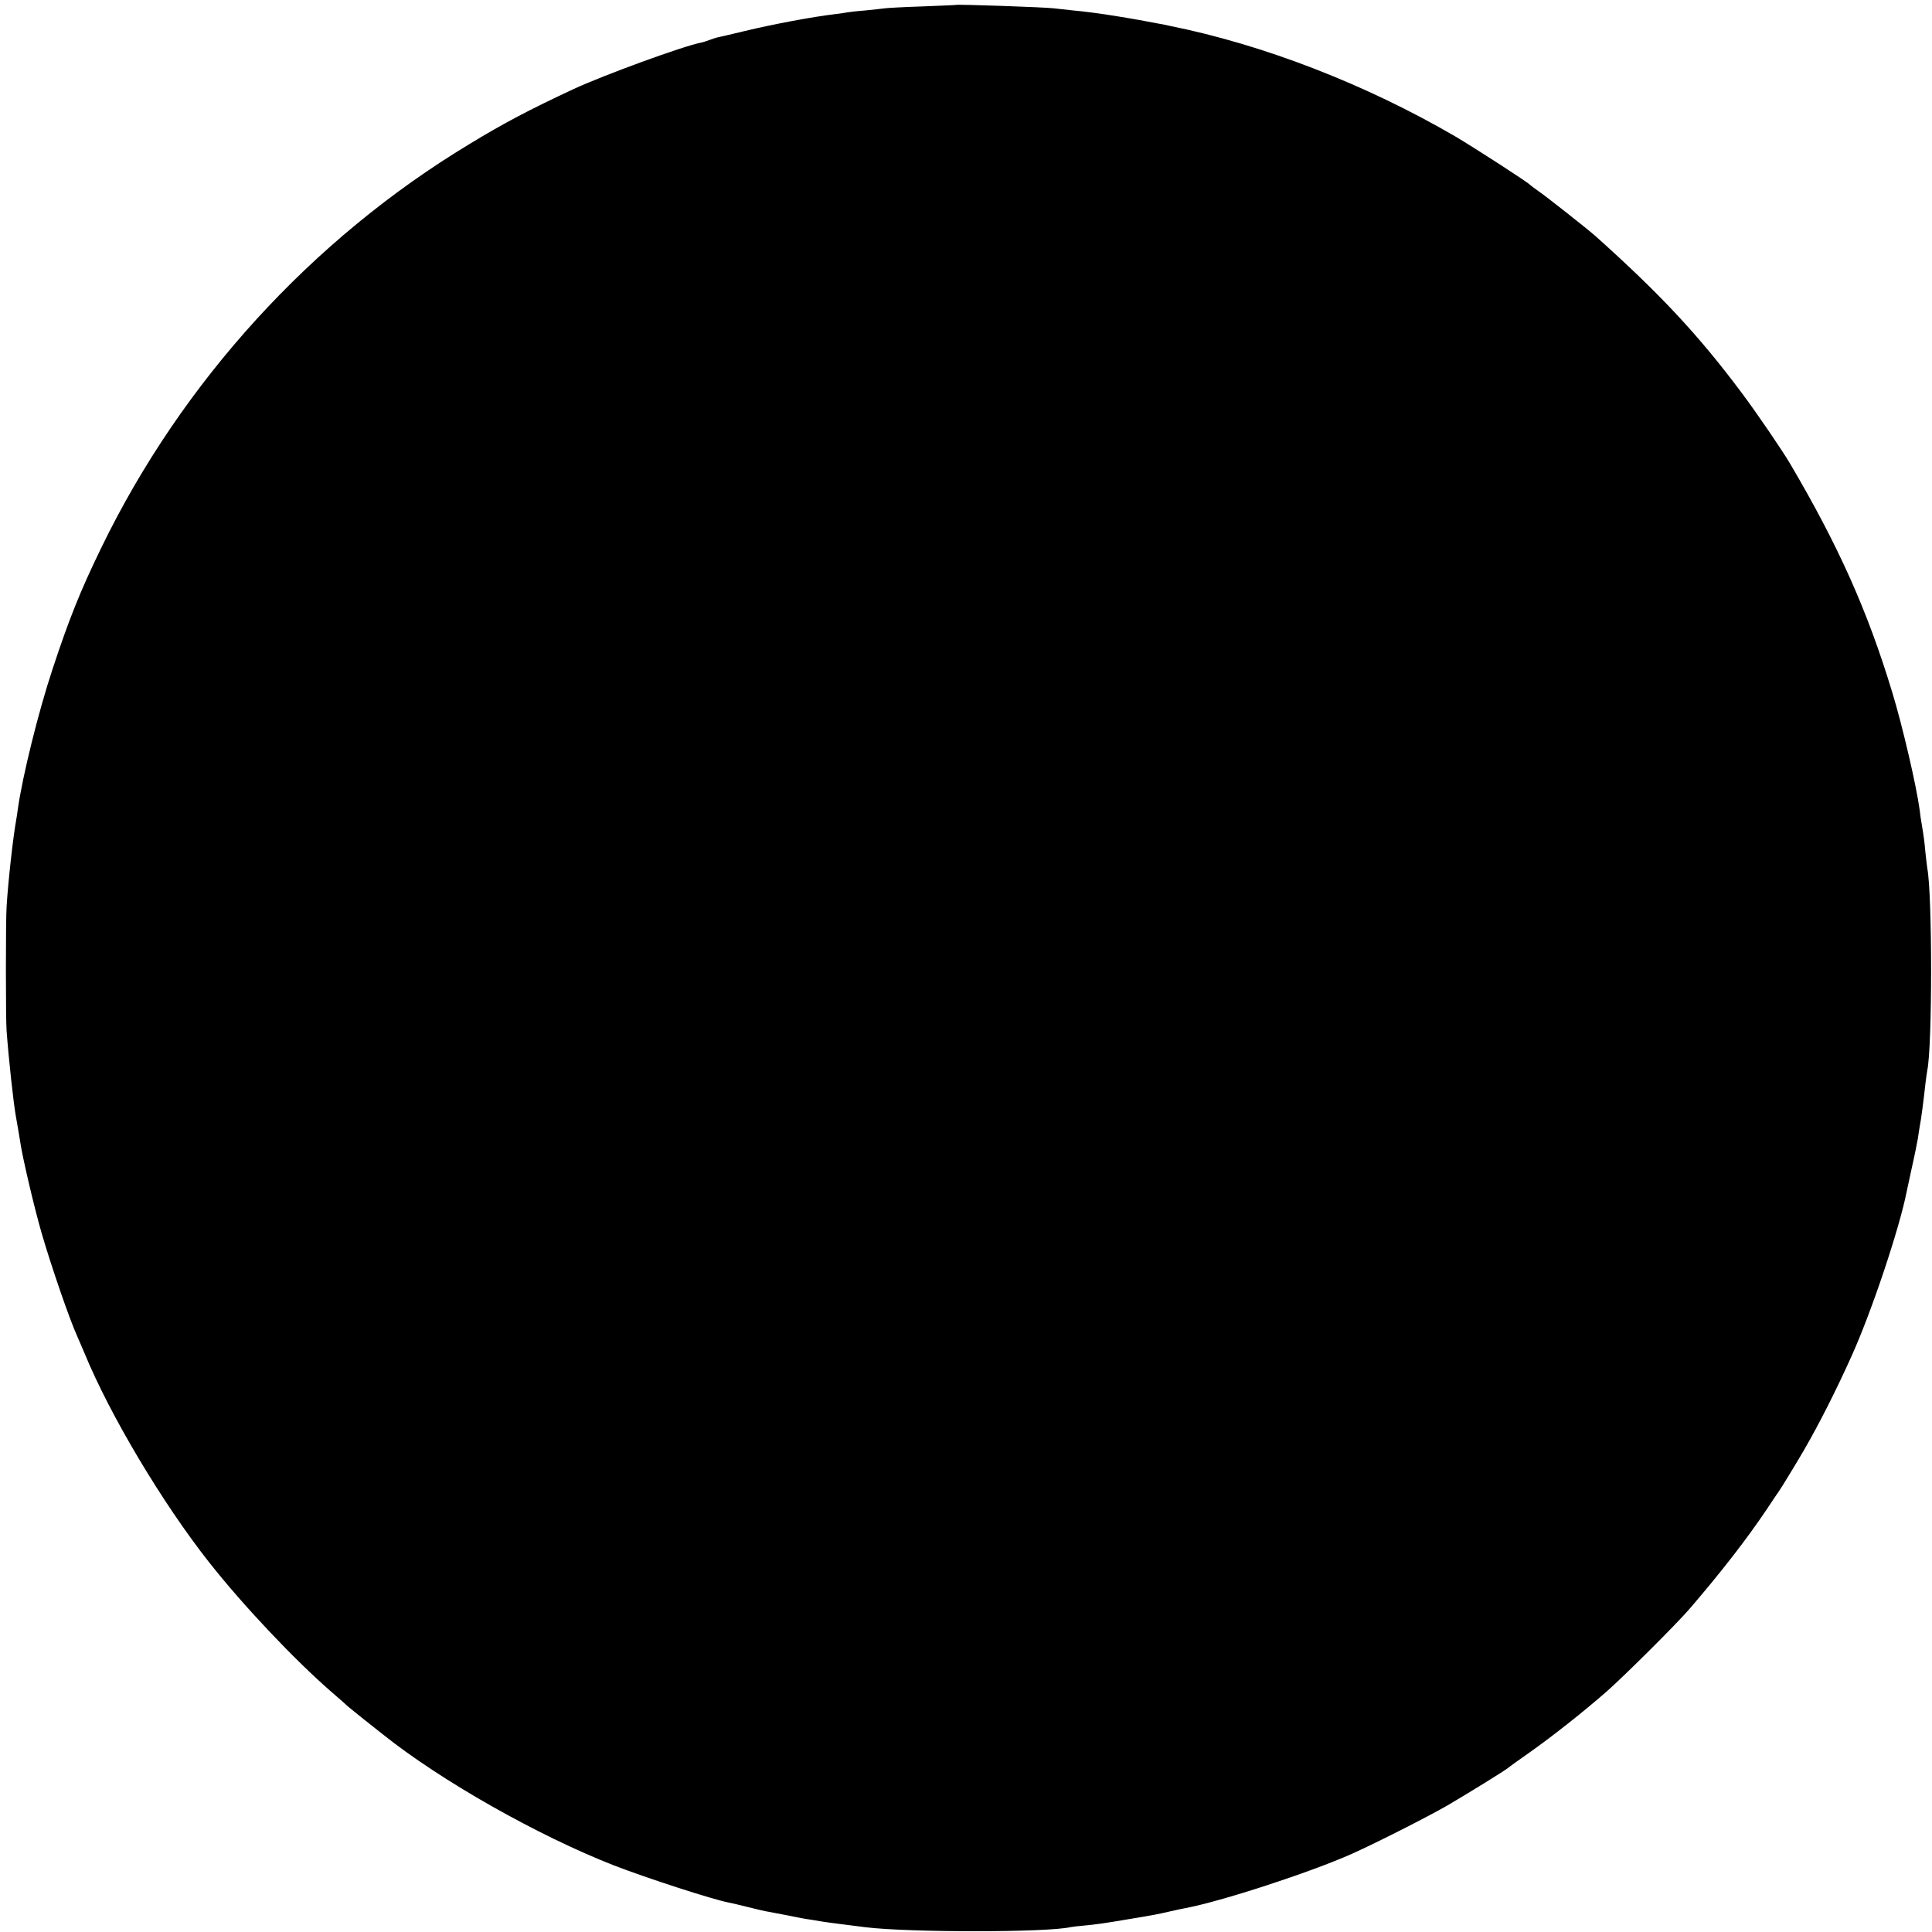 <?xml version="1.0" standalone="no"?>
<!DOCTYPE svg PUBLIC "-//W3C//DTD SVG 20010904//EN"
 "http://www.w3.org/TR/2001/REC-SVG-20010904/DTD/svg10.dtd">
<svg version="1.0" xmlns="http://www.w3.org/2000/svg"
 width="1024pt" height="1024pt" viewBox="0 0 1024 1024"
 preserveAspectRatio="xMidYMid meet">
<g transform="translate(0,1024) scale(0.1,-0.1)"
fill="#000000" stroke="none">
<path d="M5067 10214 c-1 -1 -81 -4 -177 -8 -96 -3 -186 -8 -200 -10 -14 -2
-59 -7 -100 -11 -41 -3 -84 -8 -95 -10 -11 -2 -42 -7 -70 -10 -117 -14 -327
-53 -480 -90 -60 -15 -120 -28 -132 -31 -12 -2 -35 -9 -50 -15 -16 -6 -37 -13
-48 -15 -97 -19 -515 -172 -675 -246 -231 -108 -369 -180 -551 -291 -837 -505
-1525 -1260 -1952 -2140 -112 -230 -172 -381 -258 -642 -75 -225 -160 -570
-184 -740 -3 -23 -7 -50 -9 -60 -17 -93 -43 -328 -51 -460 -5 -70 -5 -599 0
-659 11 -149 36 -379 49 -452 11 -60 16 -93 22 -129 12 -87 77 -361 115 -492
51 -175 147 -455 189 -547 10 -22 26 -61 37 -86 136 -331 413 -795 661 -1110
183 -232 451 -515 647 -686 44 -38 82 -71 85 -75 3 -3 43 -35 90 -73 47 -37
92 -73 100 -79 305 -244 820 -536 1224 -694 173 -67 524 -181 609 -197 12 -2
58 -13 102 -24 44 -11 94 -23 110 -25 17 -3 64 -12 105 -20 41 -9 95 -19 120
-22 25 -4 52 -9 60 -10 16 -3 157 -21 230 -30 233 -28 961 -28 1085 1 11 2 43
6 70 8 65 6 114 13 255 37 125 21 131 22 205 39 28 6 61 14 75 16 189 35 663
189 889 290 129 58 399 195 503 255 114 67 299 181 323 200 5 5 60 44 121 87
118 84 269 203 399 316 95 84 369 356 442 441 170 198 303 370 407 525 31 47
60 90 64 95 8 10 103 166 134 220 81 140 169 314 251 496 106 234 254 676 293
874 2 11 15 70 28 130 14 61 27 128 31 150 3 23 8 52 10 65 7 33 21 141 30
225 3 28 8 60 10 72 27 126 27 934 0 1071 -2 13 -6 50 -10 85 -5 58 -8 79 -20
152 -3 17 -8 48 -10 70 -17 128 -92 451 -147 630 -130 429 -285 774 -538 1204
-42 72 -180 274 -258 378 -229 307 -434 526 -777 833 -42 37 -262 211 -305
240 -19 13 -37 27 -40 30 -10 13 -297 198 -395 256 -475 277 -1019 488 -1520
588 -16 4 -41 9 -55 11 -28 6 -167 31 -220 39 -85 14 -170 25 -235 31 -38 4
-83 9 -100 11 -48 6 -512 22 -518 18z"/>
</g>
</svg>
